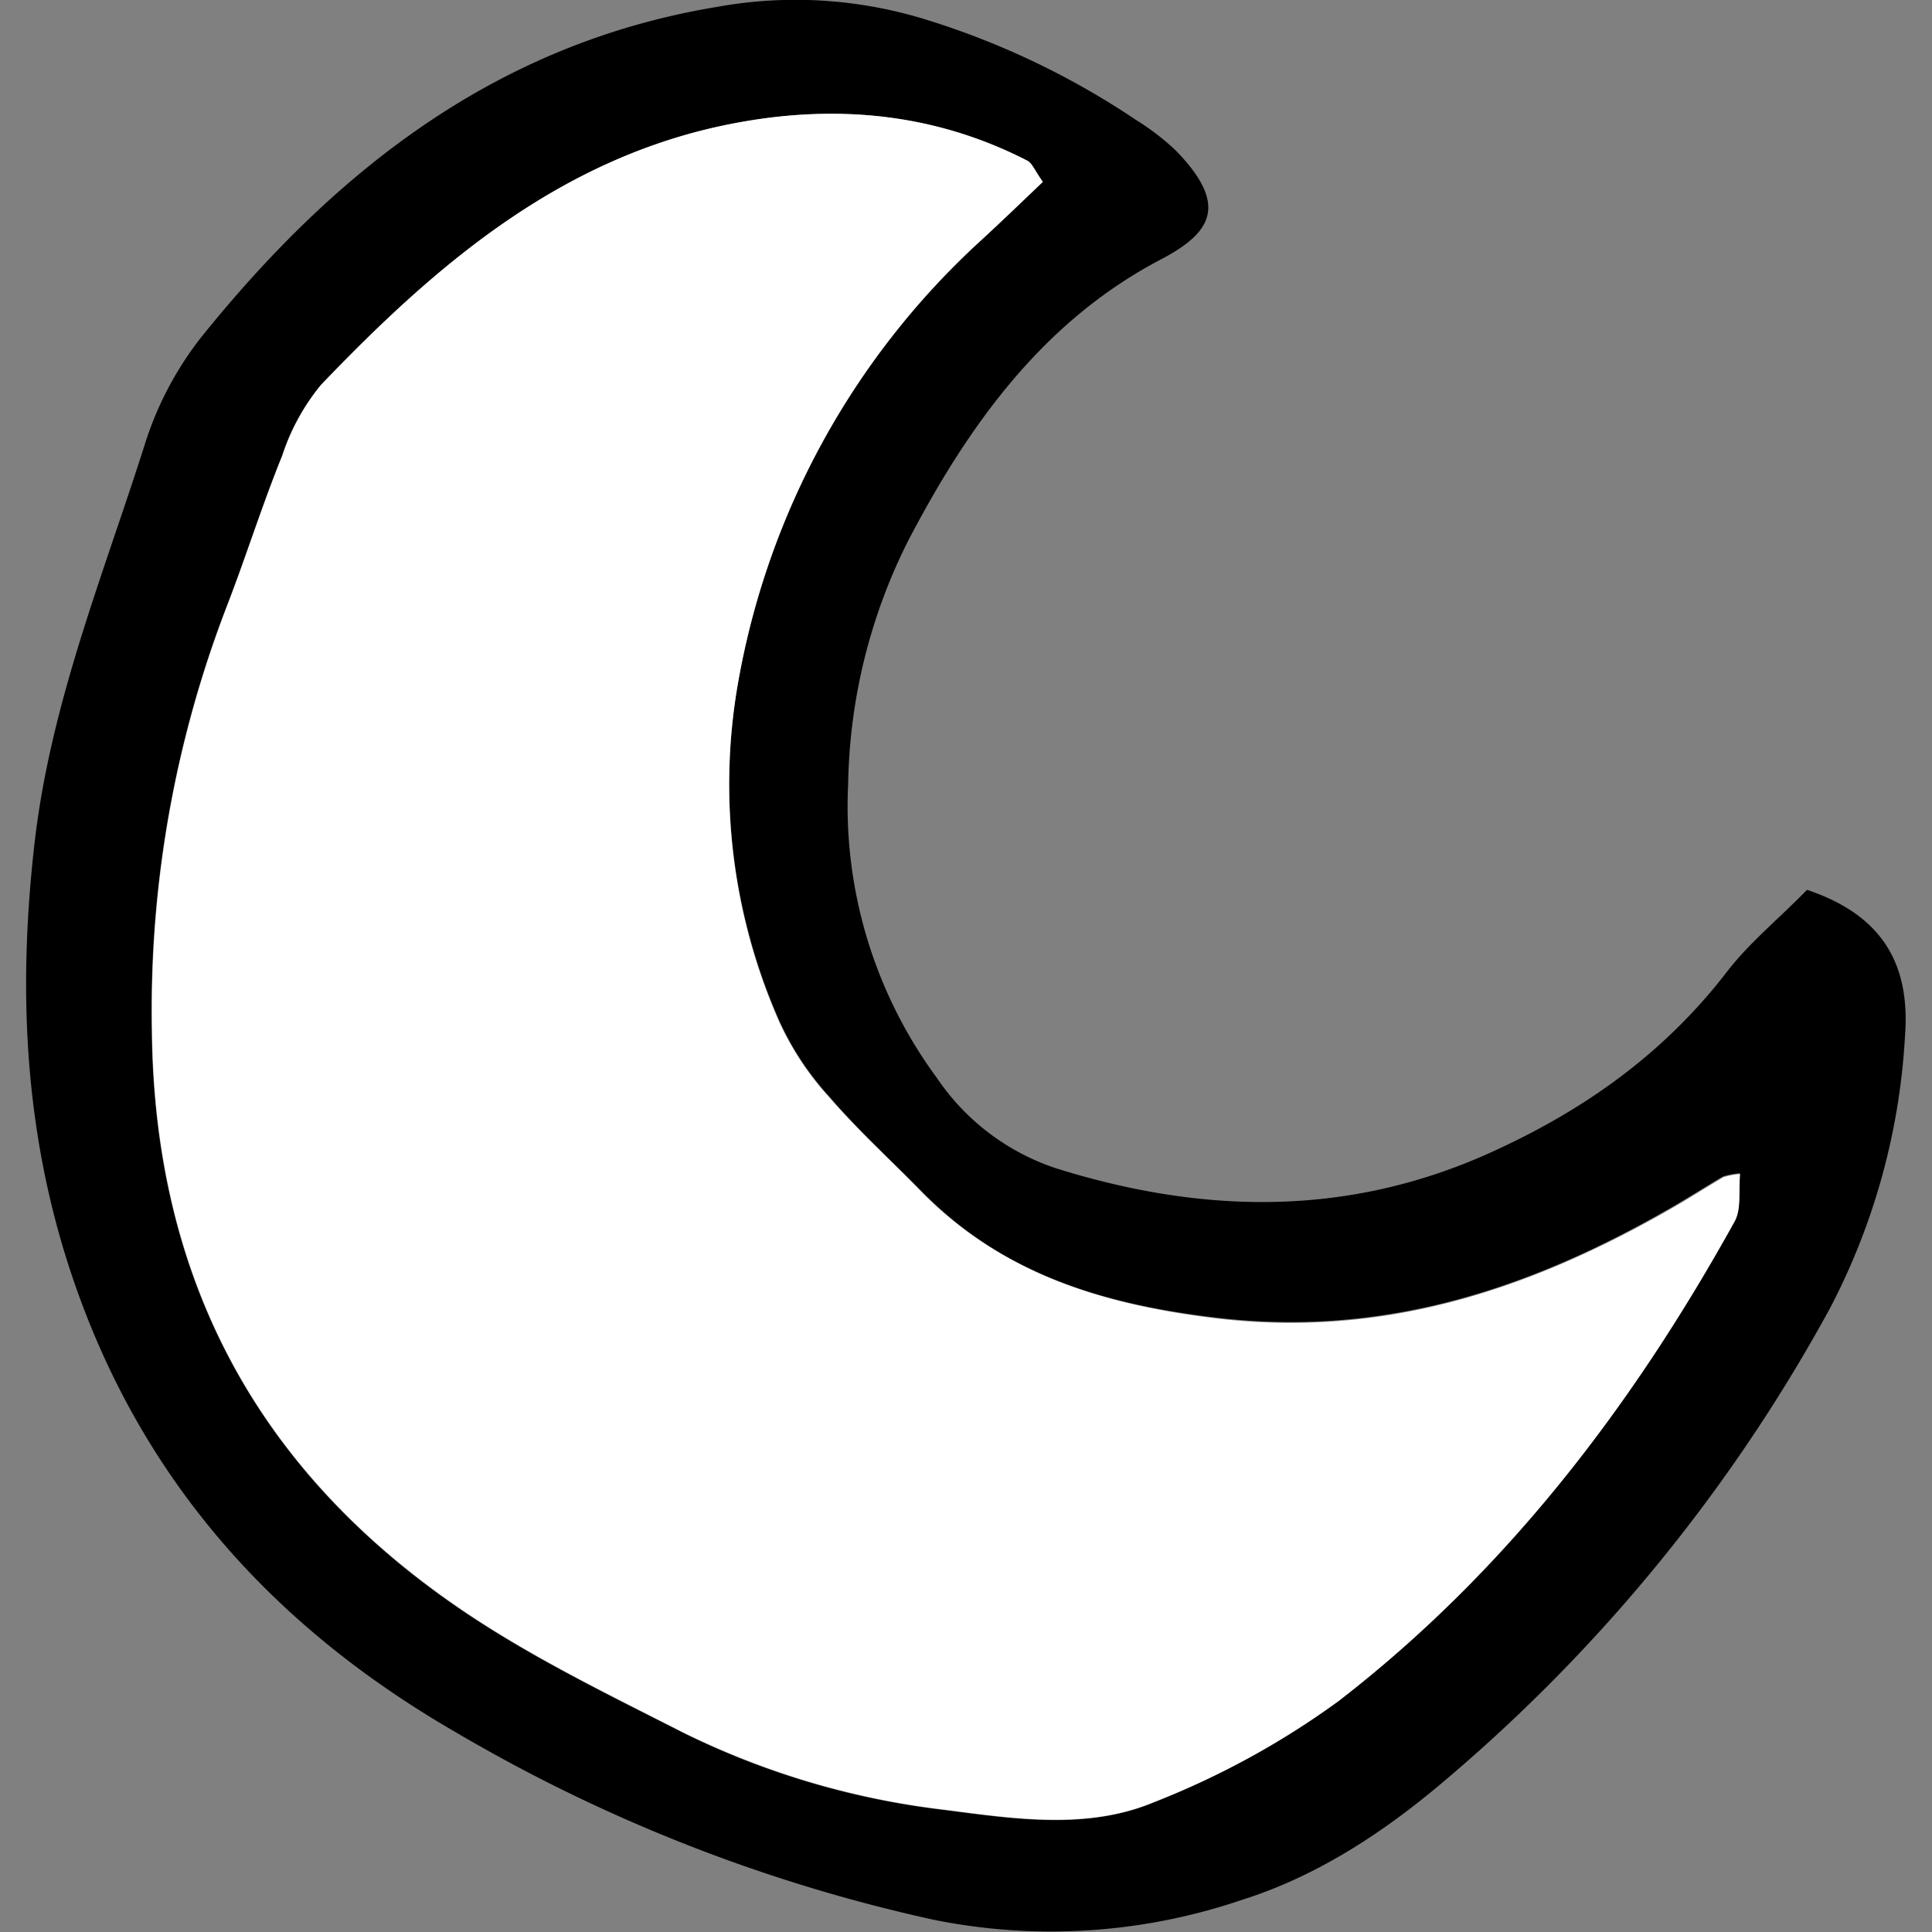 <?xml version="1.0" encoding="utf-8"?><!-- Скачано с сайта svg4.ru / Downloaded from svg4.ru -->
<svg width="800px" height="800px" viewBox="-2.22 0 164.03 164.03" xmlns="http://www.w3.org/2000/svg">

<rect x="-2.22" y="0" width="164.03" height="164.03" fill="#808080" stroke="none"/>

<defs>

<style>.cls-1{fill:#ffffff;}</style>

</defs>

<g id="Layer_2" data-name="Layer 2">

<g id="Layer_1-2" data-name="Layer 1">

<path d="M151.2,75.55c7,2.34,8.75,7,8.31,12.54a56.58,56.58,0,0,1-6.37,23,140.74,140.74,0,0,1-32.94,40.29c-5.06,4.27-10.67,7.94-17,9.93A50.32,50.32,0,0,1,77.09,163a138.53,138.53,0,0,1-40.6-15.92c-14.82-8.55-25.88-20.42-31.91-36.81C-.08,97.61-.81,84.83.72,71.52c1.37-11.85,5.83-22.69,9.37-33.84a28.53,28.53,0,0,1,4.79-9.07C26.3,14.42,40,3.67,58.63.59A37.4,37.4,0,0,1,76.45,1.68a67.81,67.81,0,0,1,17.76,8.49,21.29,21.29,0,0,1,3.4,2.61c4.44,4.57,3.15,6.93-1.28,9.25C86.29,27.3,80,36.13,74.9,45.88a47.58,47.58,0,0,0-5.11,20.66,38.89,38.89,0,0,0,7.55,25,19.64,19.64,0,0,0,10.1,7.65c12.39,3.88,24.69,4.17,36.83-1.31,8-3.6,14.85-8.47,20.22-15.49C146.35,80,148.81,78,151.2,75.55ZM86.32,15.44c-.67-.93-.89-1.57-1.32-1.8-8-4.11-16.48-4.81-25.07-3.13C45.47,13.32,34.82,22.45,25,32.7a18.53,18.53,0,0,0-3.28,6c-1.7,4.24-3.08,8.6-4.73,12.86a95.38,95.38,0,0,0-6.33,36c.22,20.87,8.81,37,25.67,48.71,6.07,4.22,12.84,7.49,19.46,10.86a68,68,0,0,0,22.12,6.54c5.94.77,12.16,1.73,17.82-.64a69.21,69.21,0,0,0,15.69-8.69c14.23-11,25-25.07,33.62-40.73.57-1,.31-2.52.45-4a6.39,6.39,0,0,0-1.42.27c-1.47.86-2.91,1.79-4.39,2.64-12.14,7-24.72,11.14-39.19,9.28C91,110.62,82.73,108,76,101.11c-2.61-2.65-5.37-5.16-7.8-8a24.71,24.71,0,0,1-4.24-6.41A49.8,49.8,0,0,1,60.4,58.21,66.44,66.44,0,0,1,81,20.48C82.83,18.79,84.6,17.08,86.32,15.44Z"/>

<path class="cls-1" d="M86.32,15.44c-1.72,1.64-3.49,3.35-5.29,5A66.44,66.44,0,0,0,60.4,58.21a49.8,49.8,0,0,0,3.53,28.53,24.71,24.71,0,0,0,4.24,6.41c2.43,2.8,5.19,5.31,7.8,8,6.76,6.86,15.06,9.51,24.55,10.72,14.47,1.86,27.05-2.31,39.19-9.28,1.48-.85,2.92-1.78,4.39-2.64a6.39,6.39,0,0,1,1.42-.27c-.14,1.44.12,2.93-.45,4-8.67,15.66-19.39,29.73-33.62,40.73A69.21,69.21,0,0,1,95.76,153c-5.66,2.37-11.88,1.41-17.82.64a68,68,0,0,1-22.12-6.54c-6.62-3.37-13.39-6.64-19.46-10.86C19.5,124.54,10.91,108.42,10.69,87.55a95.38,95.38,0,0,1,6.33-36c1.65-4.26,3-8.62,4.73-12.86a18.53,18.53,0,0,1,3.28-6c9.79-10.25,20.44-19.38,34.9-22.19C68.52,8.83,77,9.53,85,13.64,85.43,13.87,85.65,14.51,86.32,15.44Z"/>

</g>

</g>

</svg>